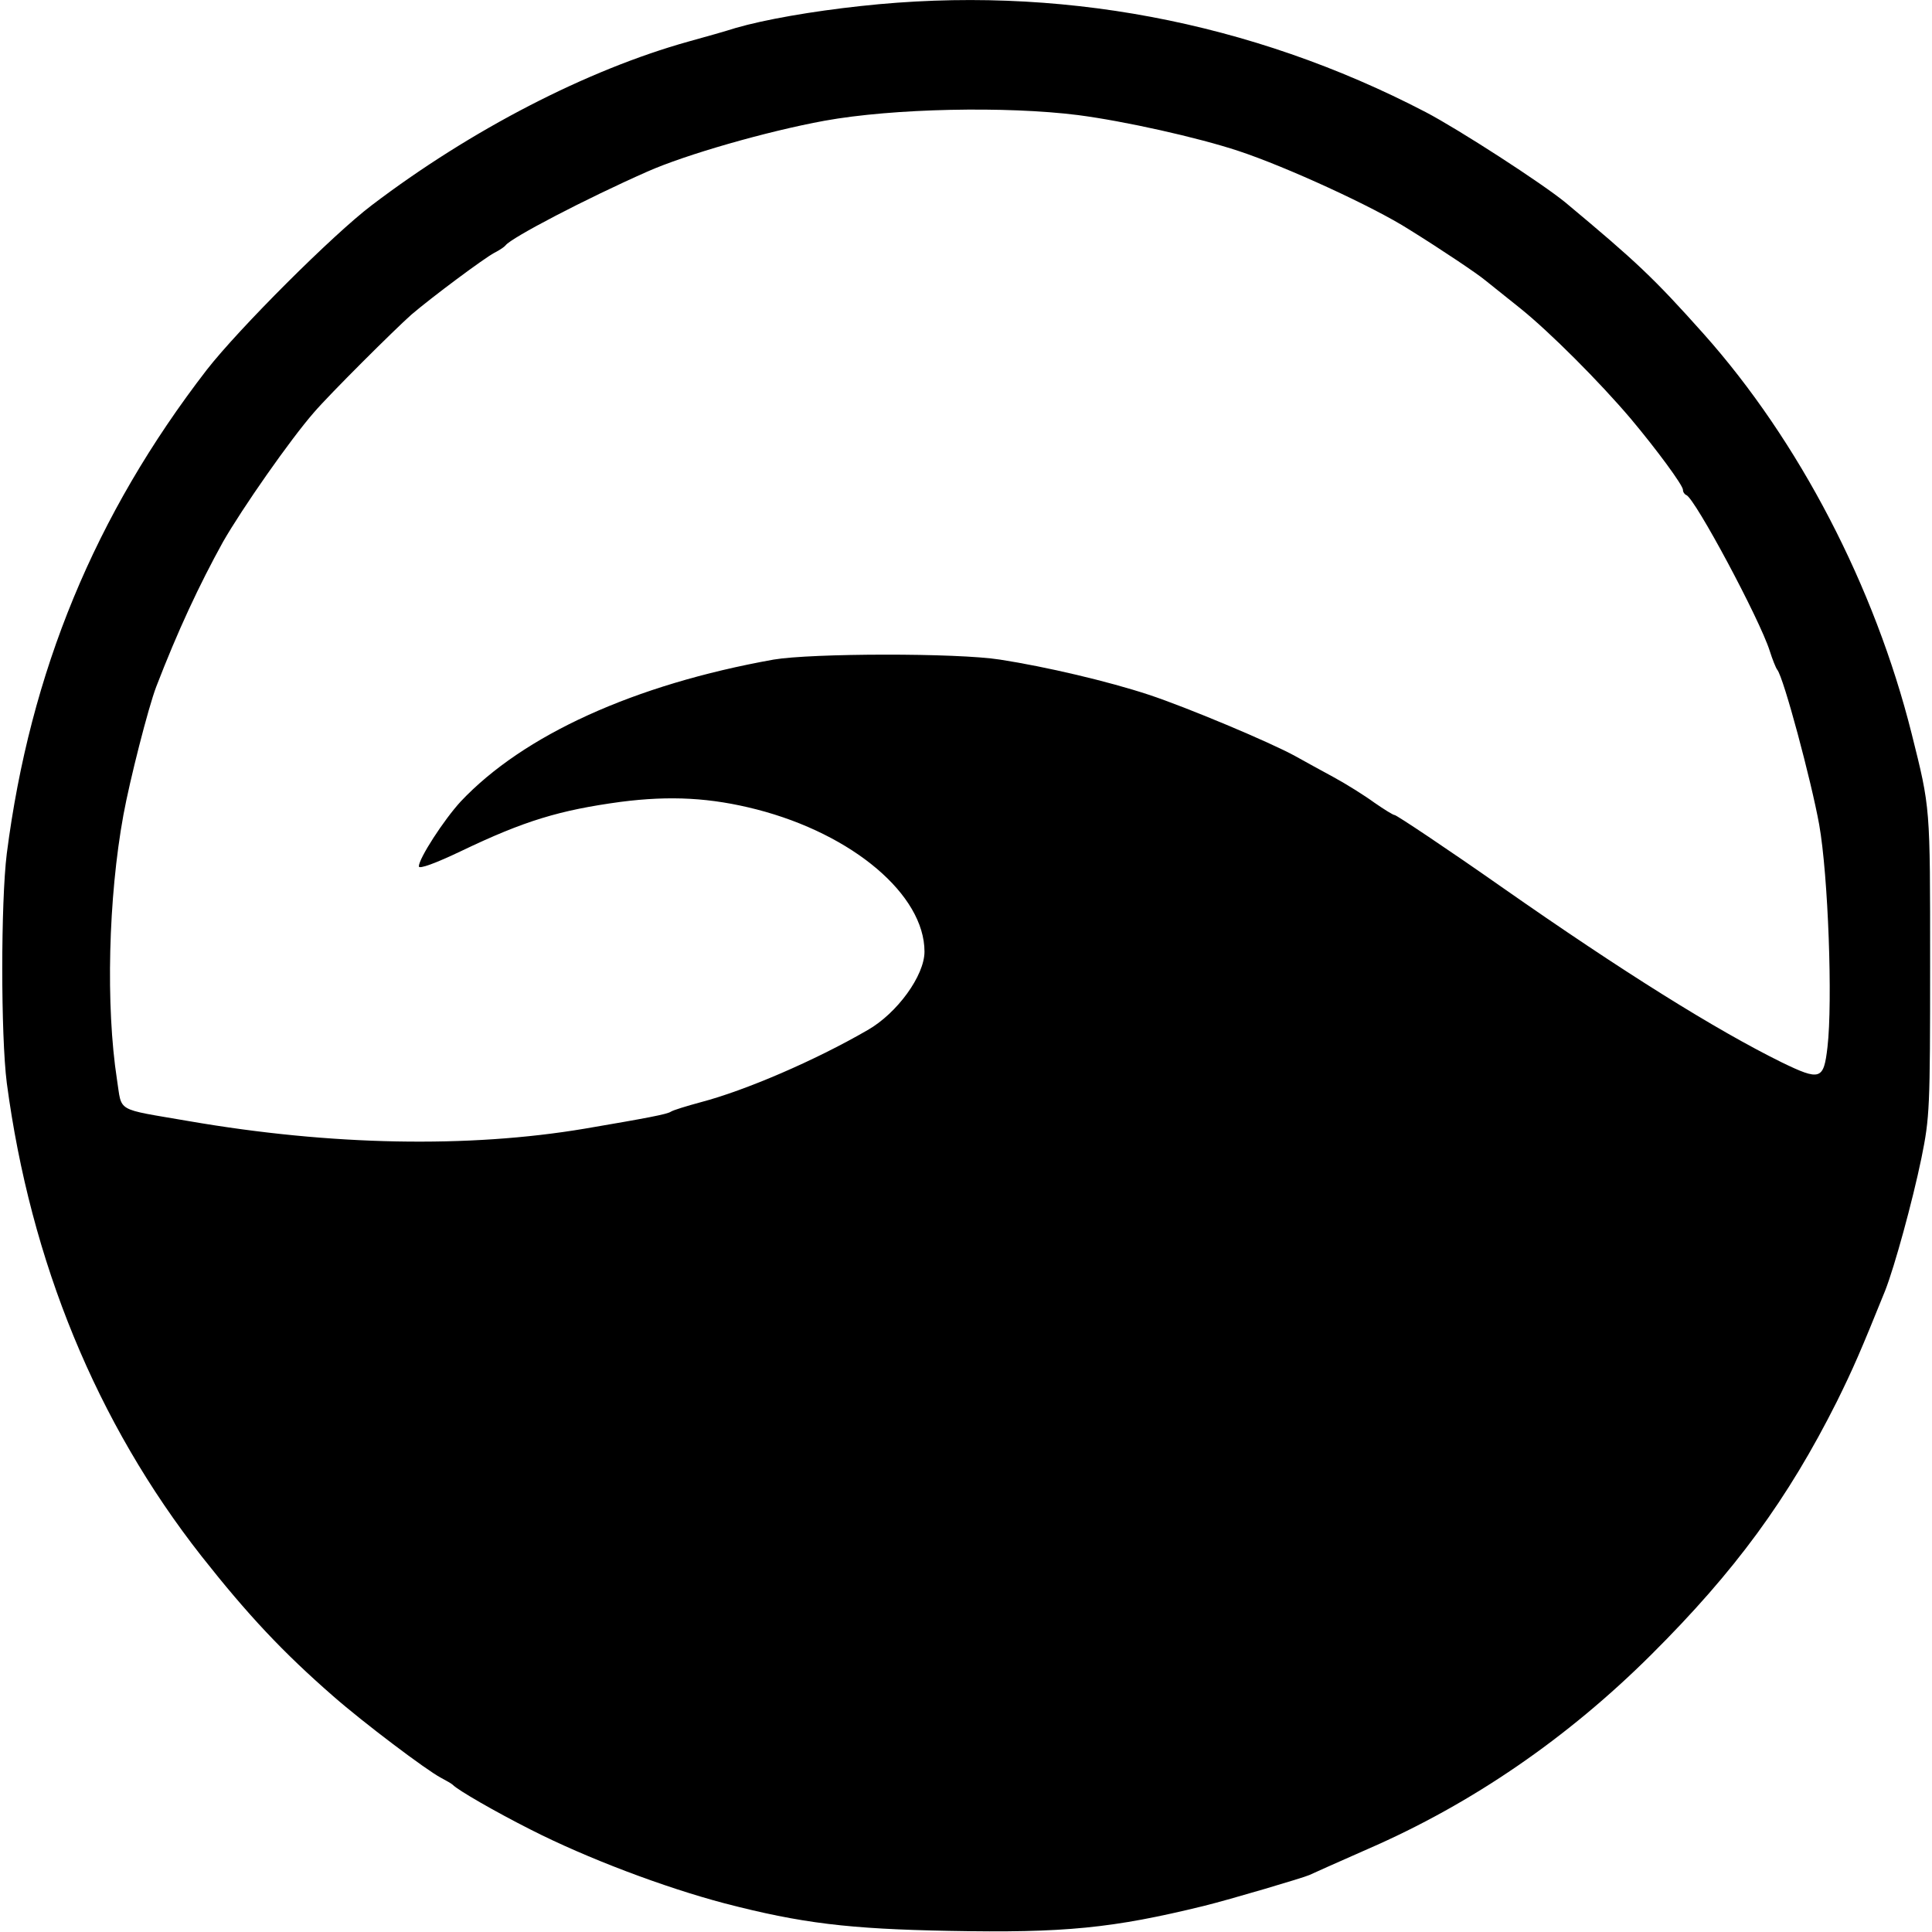 <?xml version="1.0" standalone="no"?>
<!DOCTYPE svg PUBLIC "-//W3C//DTD SVG 20010904//EN"
 "http://www.w3.org/TR/2001/REC-SVG-20010904/DTD/svg10.dtd">
<svg version="1.0" xmlns="http://www.w3.org/2000/svg"
 width="512pt" height="512pt" viewBox="0 0 512 512"
 preserveAspectRatio="xMidYMid meet">
<g transform="translate(0,512) scale(0.1,-0.1)"
fill="#000000" stroke="none">
<path d="M2281 5104 c-130 -14 -255 -36 -331 -58 -25 -8 -81 -24 -125 -36
-269 -75 -577 -234 -840 -434 -103 -78 -352 -327 -437 -436 -297 -385 -468
-800 -530 -1282 -16 -129 -16 -482 0 -608 63 -474 238 -900 516 -1254 123
-156 216 -255 349 -371 81 -71 247 -196 285 -216 15 -8 29 -16 32 -19 13 -14
114 -72 205 -118 151 -77 356 -154 515 -196 204 -53 329 -68 595 -73 306 -6
434 7 675 66 69 17 265 75 280 82 8 4 78 35 155 69 276 120 529 294 751 515
222 221 362 412 492 671 43 87 63 133 128 294 25 64 72 235 96 351 22 108 23
133 23 514 0 421 1 411 -49 611 -98 390 -298 775 -551 1059 -133 149 -179 192
-366 348 -62 51 -283 194 -371 240 -463 241 -978 338 -1497 281z m576 -289
c123 -16 316 -59 425 -95 127 -42 358 -148 452 -208 87 -54 182 -118 201 -134
11 -9 54 -43 95 -76 77 -62 209 -194 292 -292 68 -81 138 -176 138 -188 0 -6
4 -12 9 -14 23 -9 194 -328 221 -413 7 -22 16 -45 20 -50 17 -21 90 -294 111
-410 24 -135 36 -470 22 -590 -10 -87 -19 -90 -122 -40 -174 86 -418 238 -741
464 -144 101 -279 191 -284 191 -4 0 -28 15 -54 33 -26 19 -74 49 -107 67 -33
18 -79 43 -102 56 -67 37 -289 130 -389 163 -106 35 -271 74 -394 93 -114 18
-500 17 -600 0 -369 -66 -663 -200 -829 -376 -45 -49 -111 -151 -111 -172 0
-8 44 8 113 41 167 80 260 108 422 130 132 17 239 11 360 -20 256 -66 445
-227 445 -377 0 -63 -72 -163 -151 -208 -140 -81 -324 -160 -442 -191 -37 -10
-73 -21 -79 -25 -10 -7 -64 -17 -228 -45 -309 -52 -674 -45 -1050 20 -197 34
-176 22 -190 110 -30 195 -23 482 17 701 17 93 66 285 87 340 57 148 114 270
177 384 51 89 178 271 241 343 42 49 213 219 258 259 55 47 192 149 220 164
14 7 27 16 30 20 15 20 212 123 375 195 101 45 317 107 470 135 182 33 482 39
672 15z"/>
</g>
</svg>

